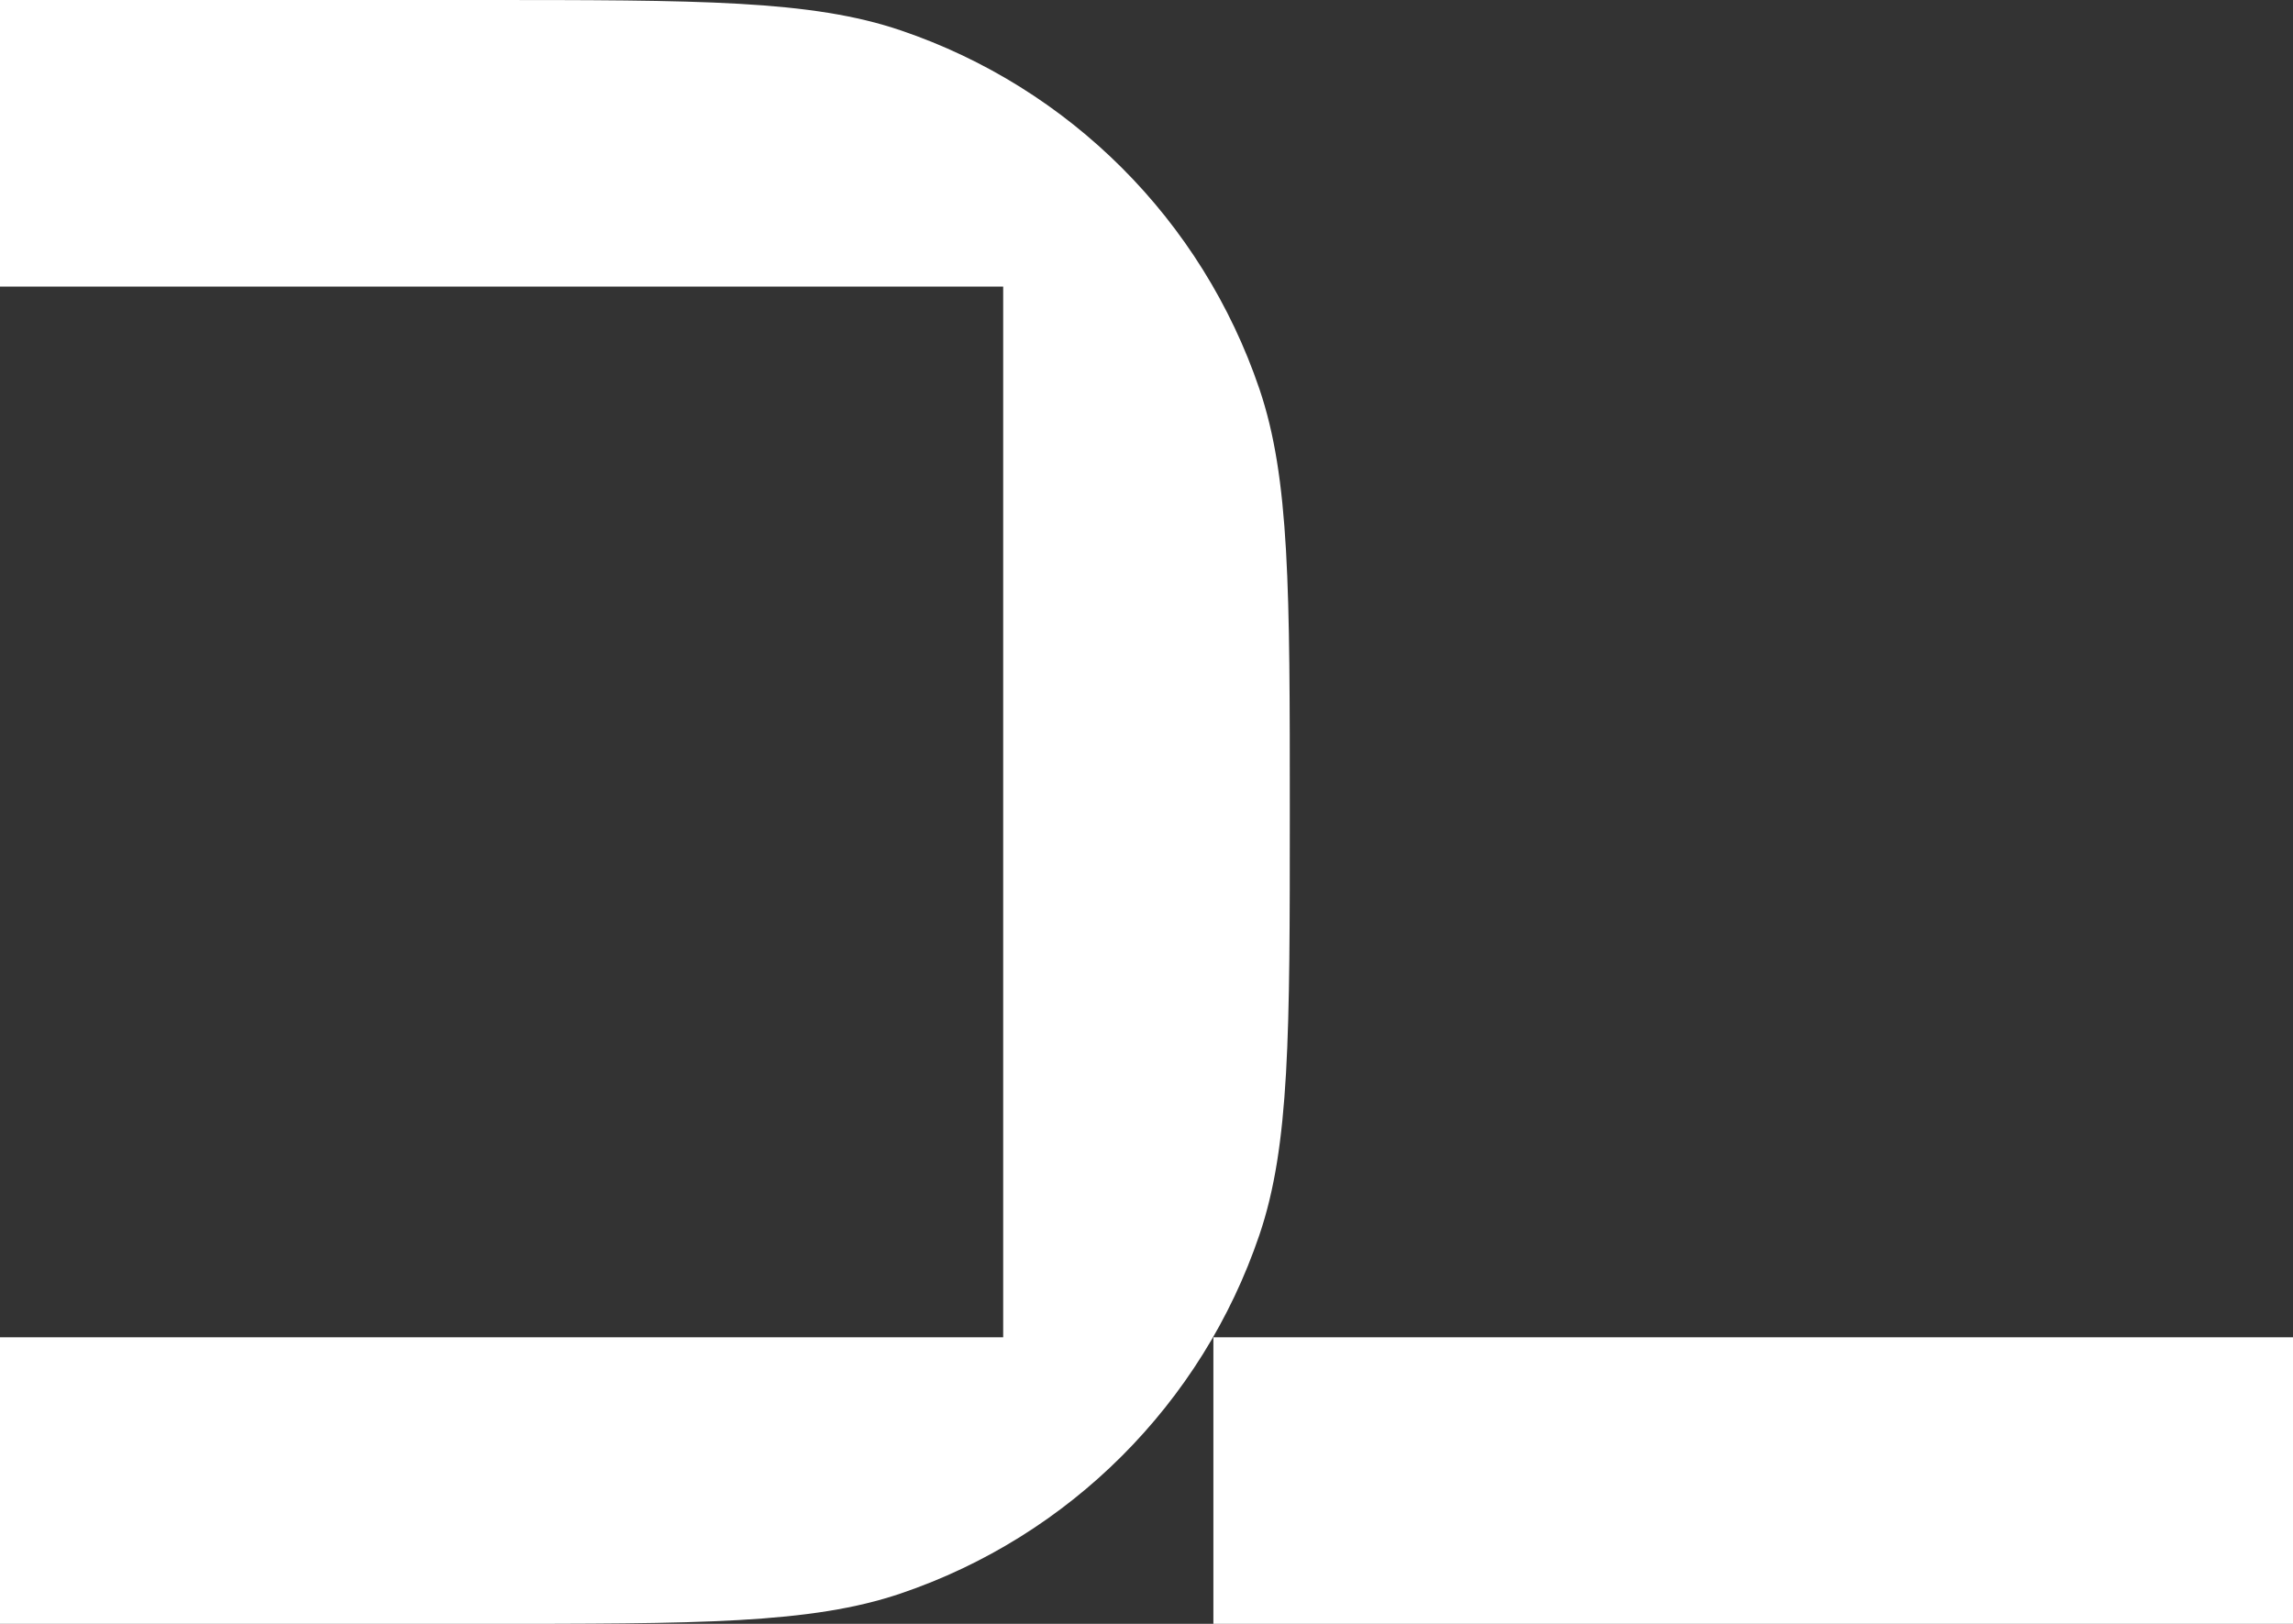 <svg width="240" height="170" viewBox="0 0 240 170" fill="none" xmlns="http://www.w3.org/2000/svg">
<rect x="0" y="0" width="240" height="170" fill="#333333" stroke="none"/>
<path d="M0 30V0H50C73.271 0 84.906 0 94.286 3.184C111.95 9.18 125.82 23.05 131.816 40.714C135 50.094 135 61.729 135 85C135 108.271 135 119.906 131.816 129.286C125.82 146.95 111.95 160.82 94.286 166.816C84.906 170 73.271 170 50 170H0V140H105V30H0Z" fill="white"/>
<path d="M240 170V140H127V170H240Z" fill="white"/>
</svg>
